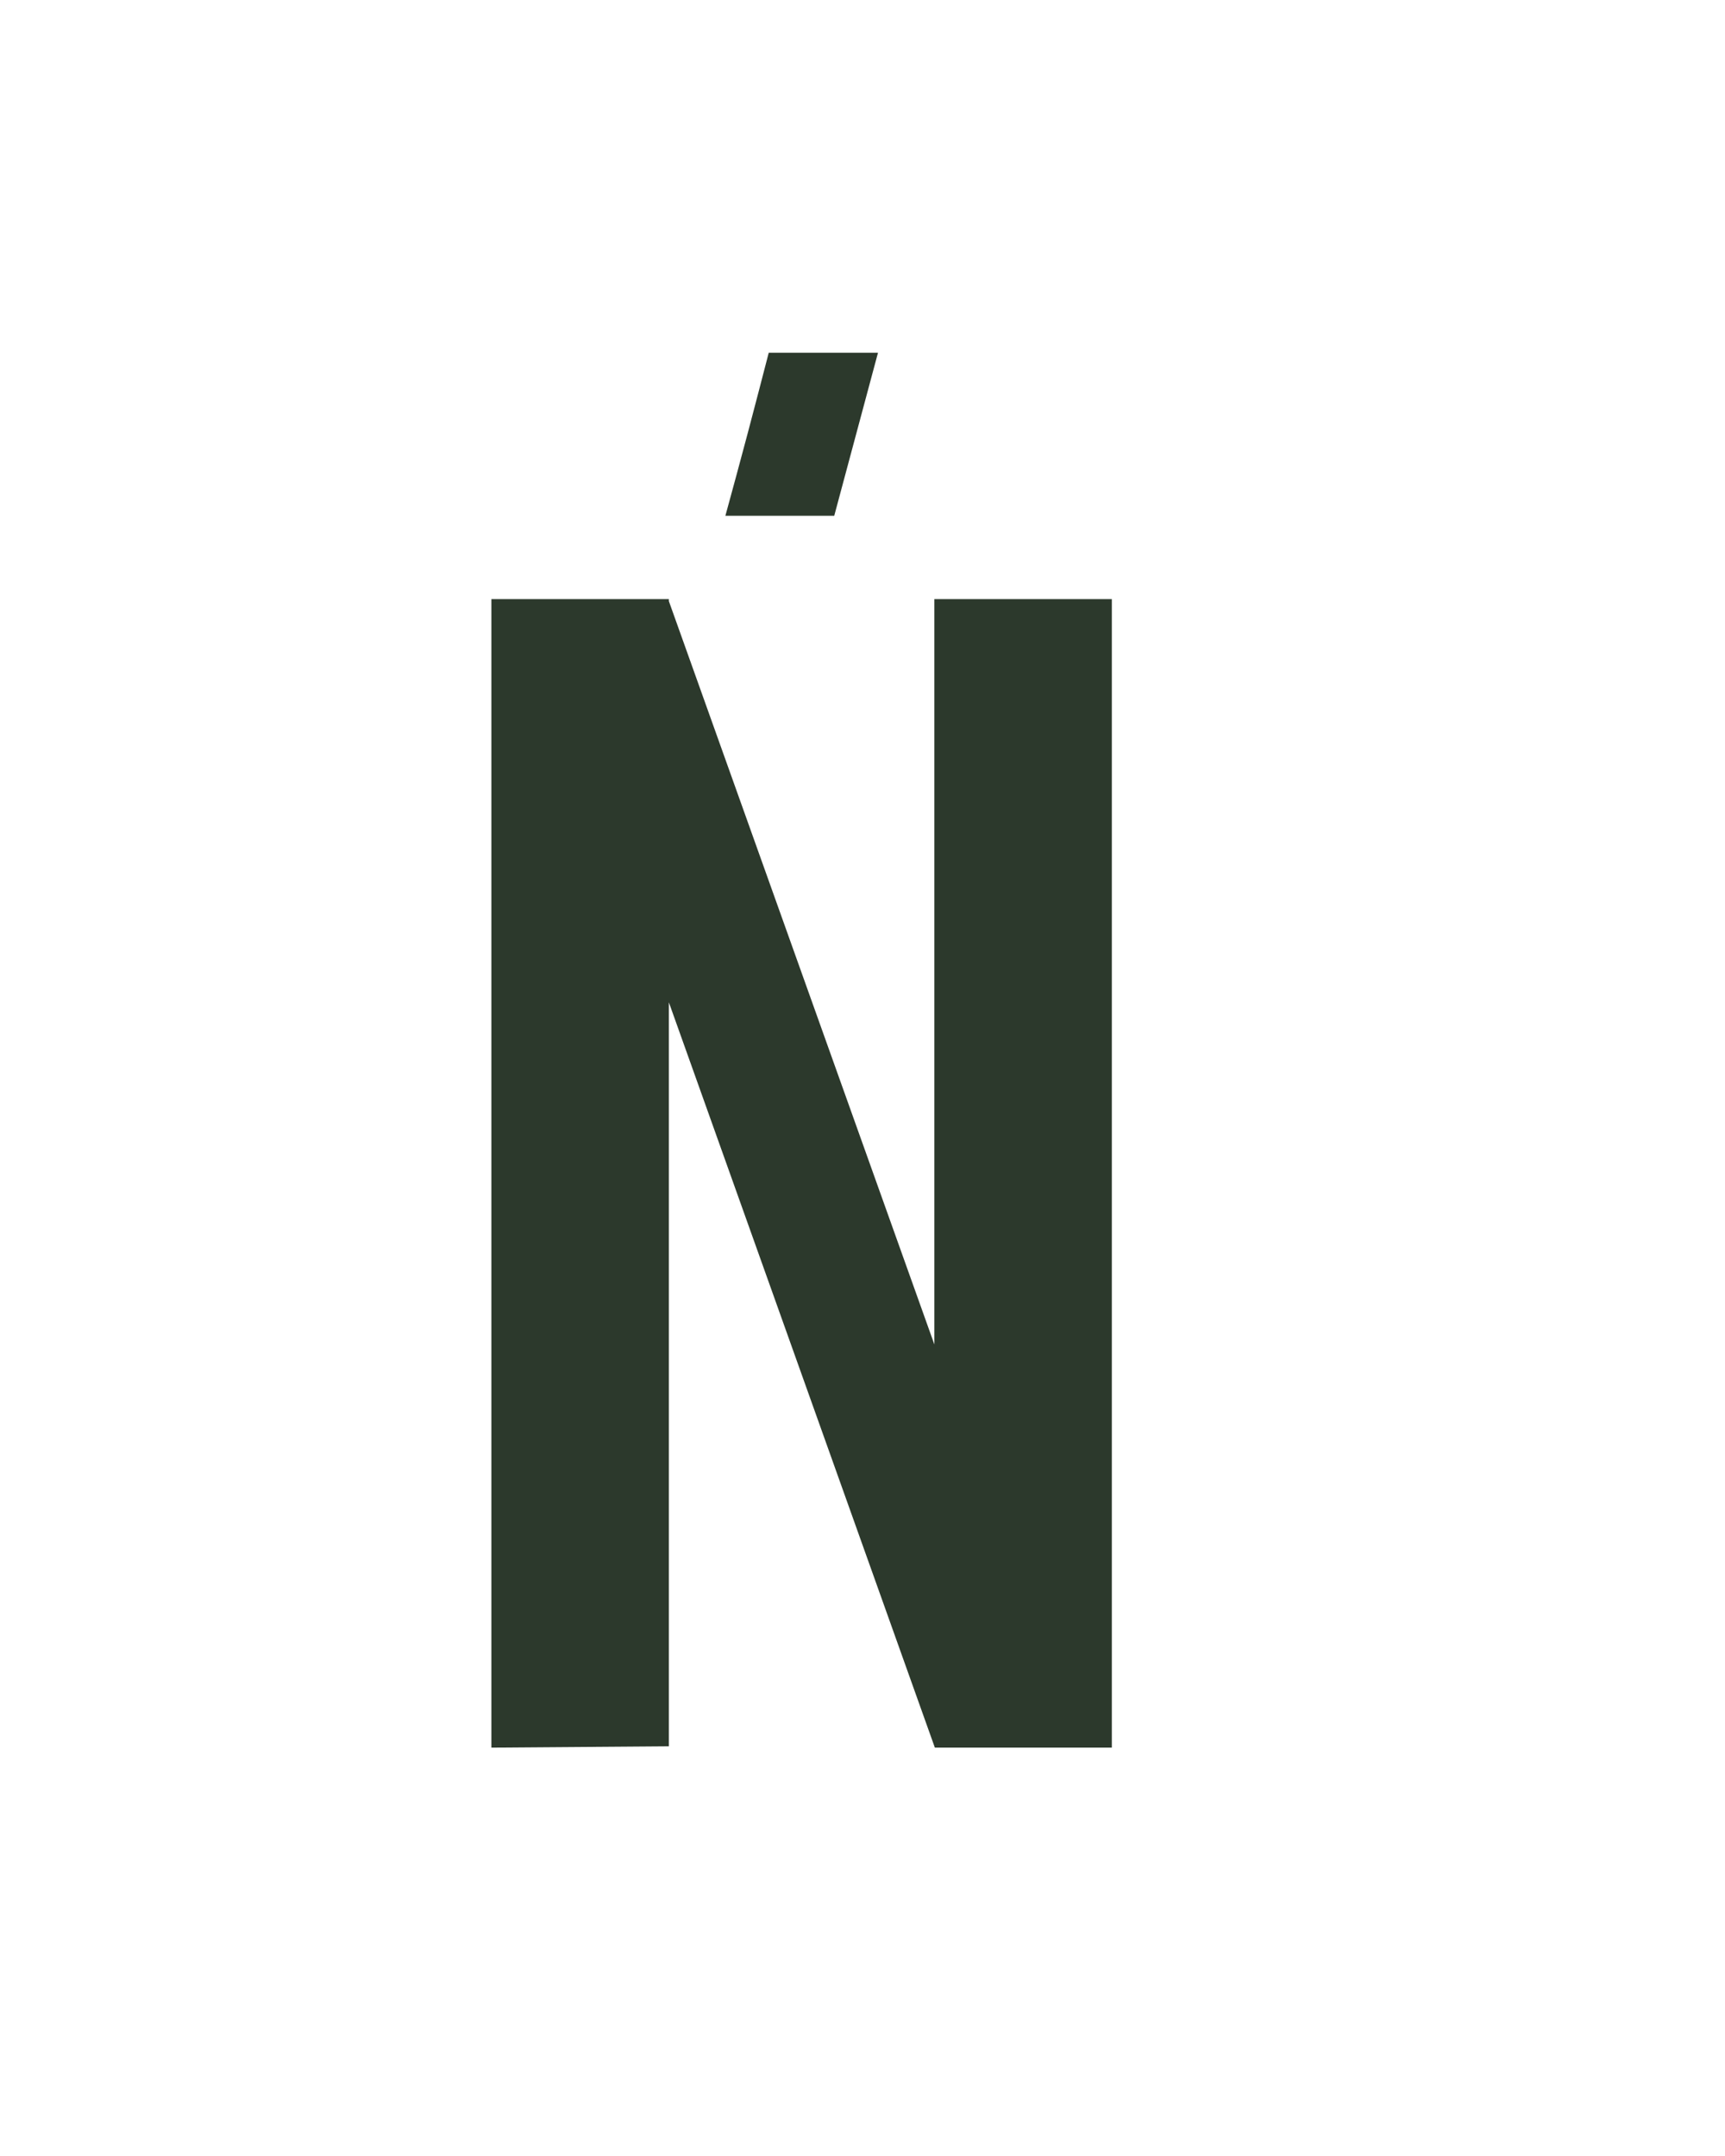 <svg xmlns="http://www.w3.org/2000/svg" width="76" height="95" viewBox="0 0 76 95" fill="none">
  <path d="M41.169 59.248L29.469 26.489V26.4H21.65C21.65 43.268 21.65 60.138 21.65 77.006C24.257 76.987 26.864 76.968 29.469 76.948V44.166C33.374 55.113 37.282 66.058 41.188 77.006H48.985C48.985 60.138 48.985 43.268 48.985 26.4H41.166V59.248H41.169Z" fill="#2C392C"></path>
  <path d="M38.679 15.543C37.075 15.543 35.473 15.543 33.869 15.543C33.568 16.708 33.262 17.881 32.95 19.061C32.623 20.293 32.291 21.516 31.959 22.727H36.755C37.397 20.334 38.039 17.938 38.682 15.545L38.679 15.543Z" fill="#2C392C"></path>
</svg>
